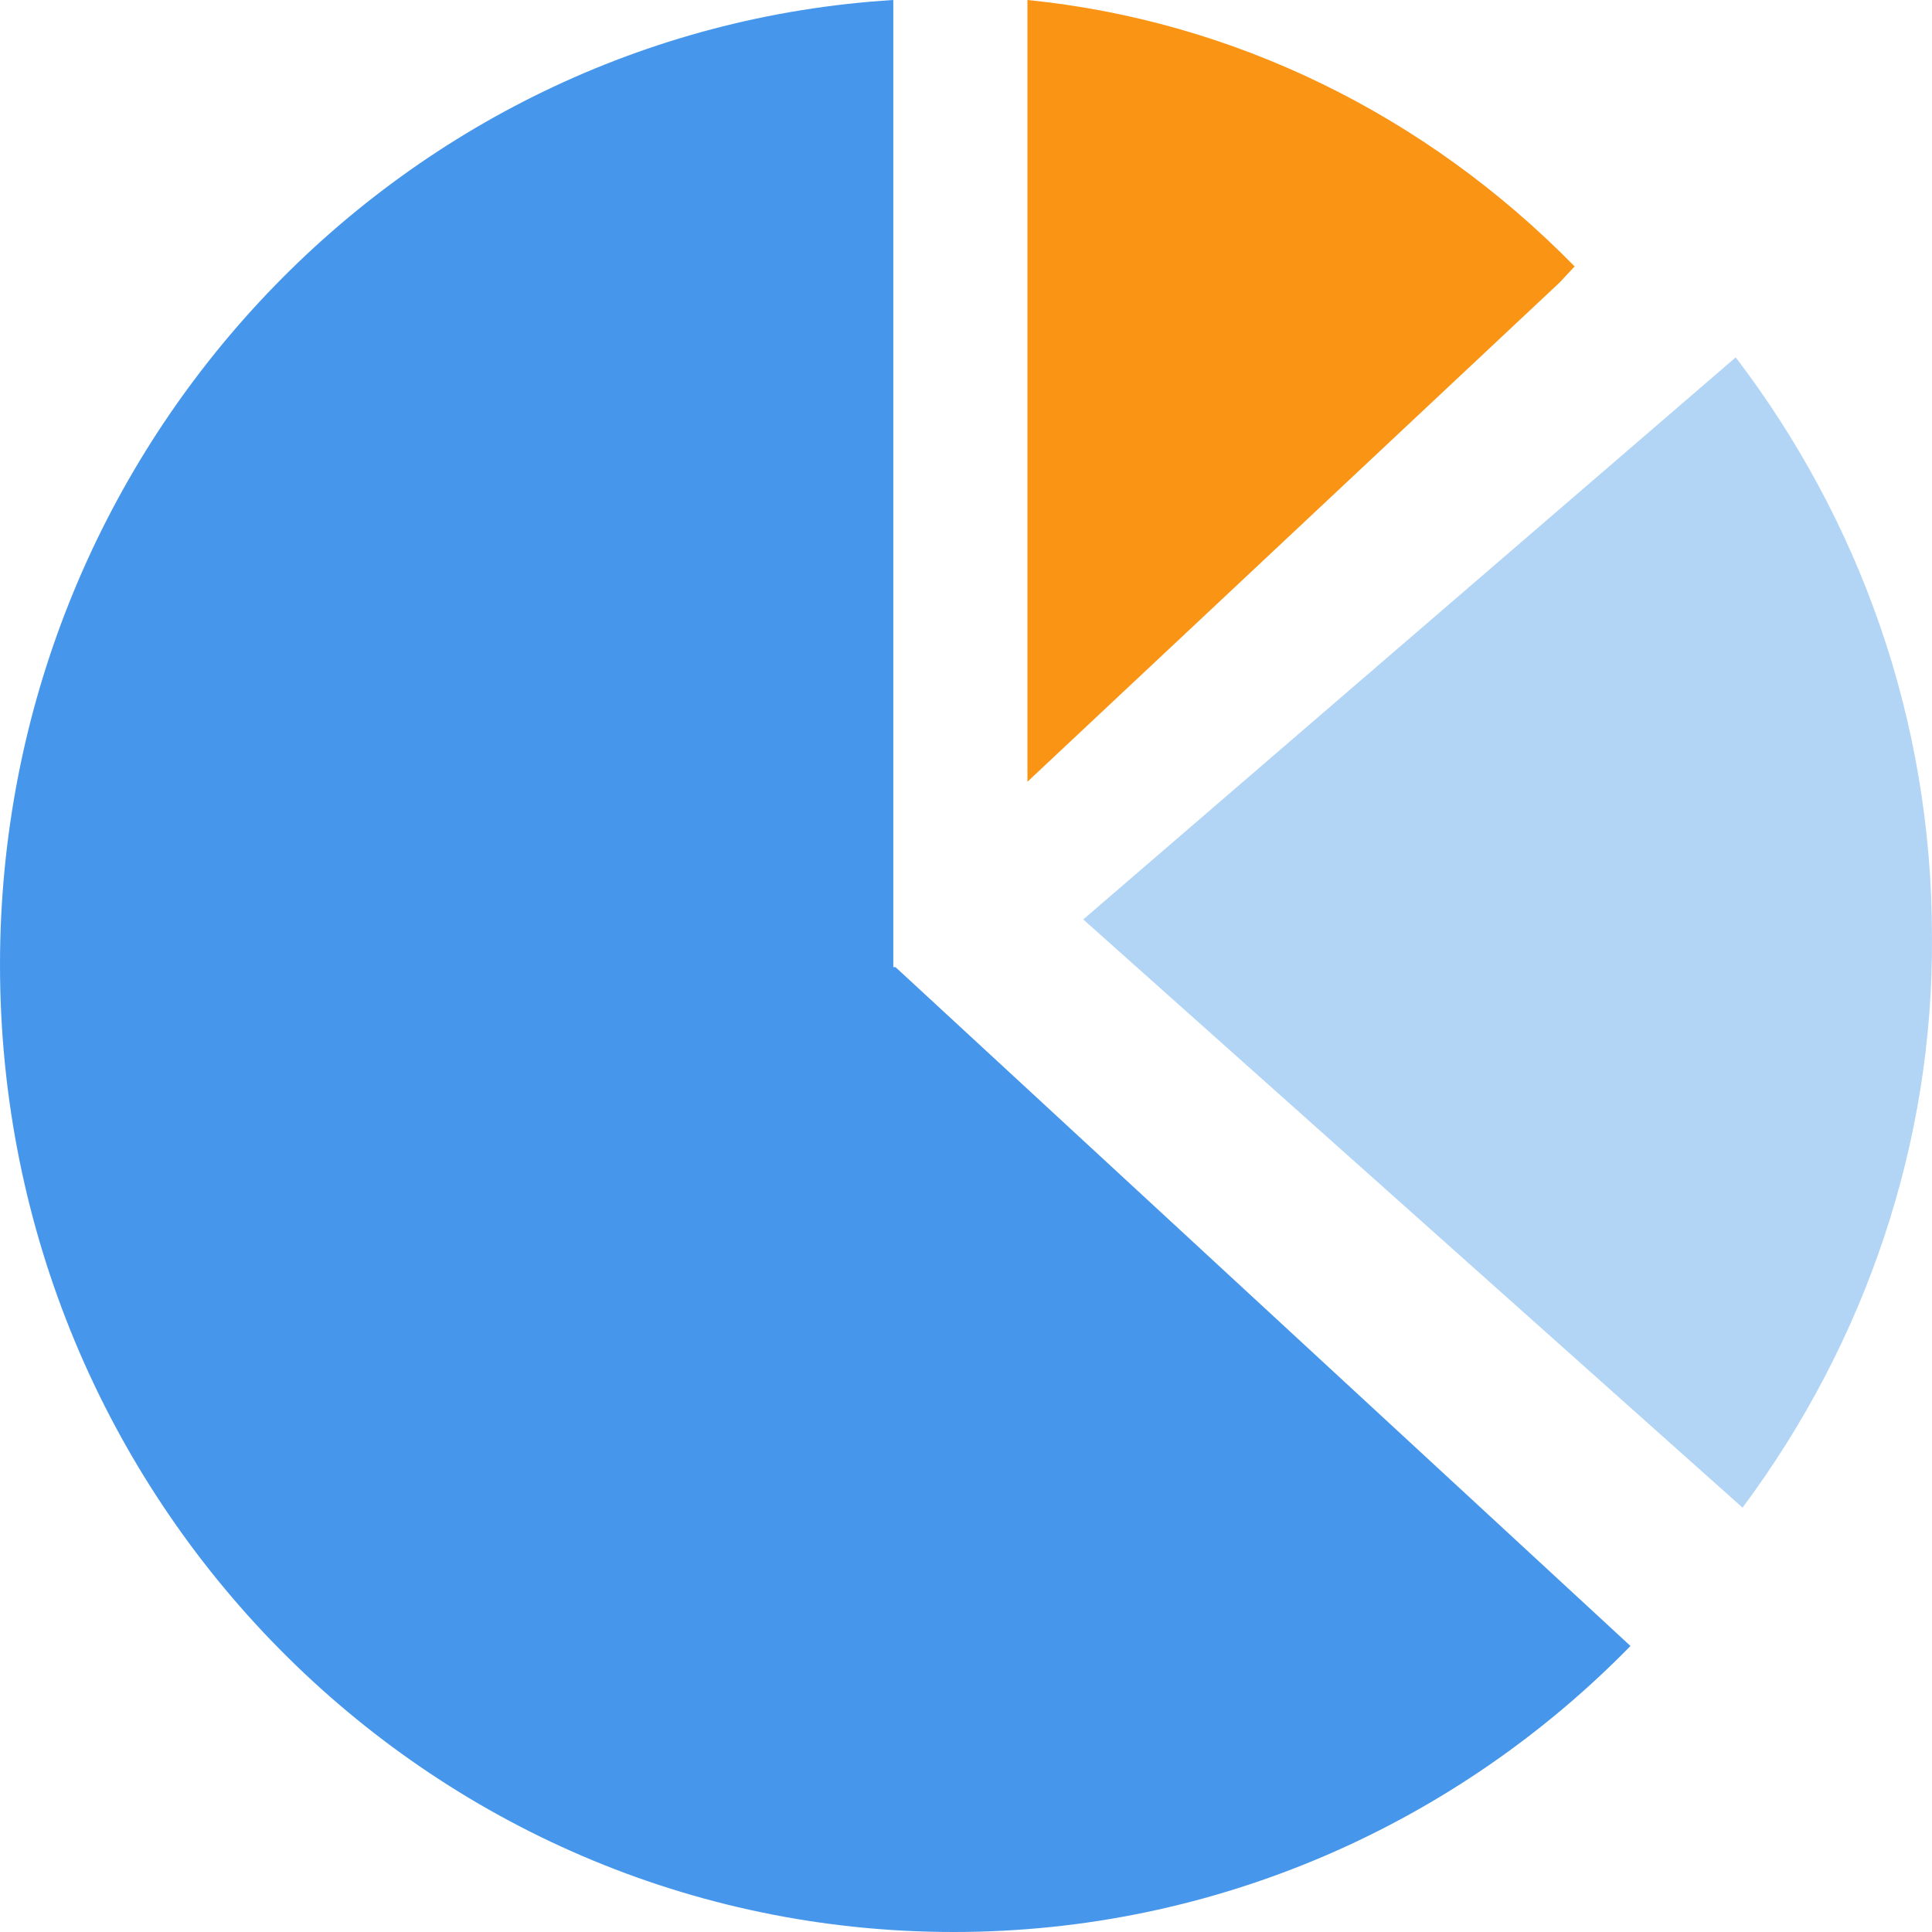 <?xml version="1.0" standalone="no"?><!DOCTYPE svg PUBLIC "-//W3C//DTD SVG 1.1//EN" "http://www.w3.org/Graphics/SVG/1.1/DTD/svg11.dtd"><svg t="1733322503429" class="icon" viewBox="0 0 1024 1024" version="1.1" xmlns="http://www.w3.org/2000/svg" p-id="19905" xmlns:xlink="http://www.w3.org/1999/xlink" width="64" height="64"><path d="M474.638 512.594h-1.167V0C209.606 16.227 0 239.077 0 511.406 0 794.815 226.393 1024 505.474 1024c140.131 0 267.373-58.184 358.714-151.6L474.638 512.594z" fill="#4697EC" p-id="19906"></path><path d="M826.682 149.675l7.905-8.465C755.487 60.512 653.408 10.882 544.563 0v414.338l282.126-264.663z" fill="#FA9415" p-id="19907"></path><path d="M919.962 189.413L574.15 487.322l349.43 311.753c65.468-87.832 101.212-193.857 100.407-302.653 0-115.132-38.557-221.157-104.025-307.009z" fill="#B2D5F6" p-id="19908"></path></svg>